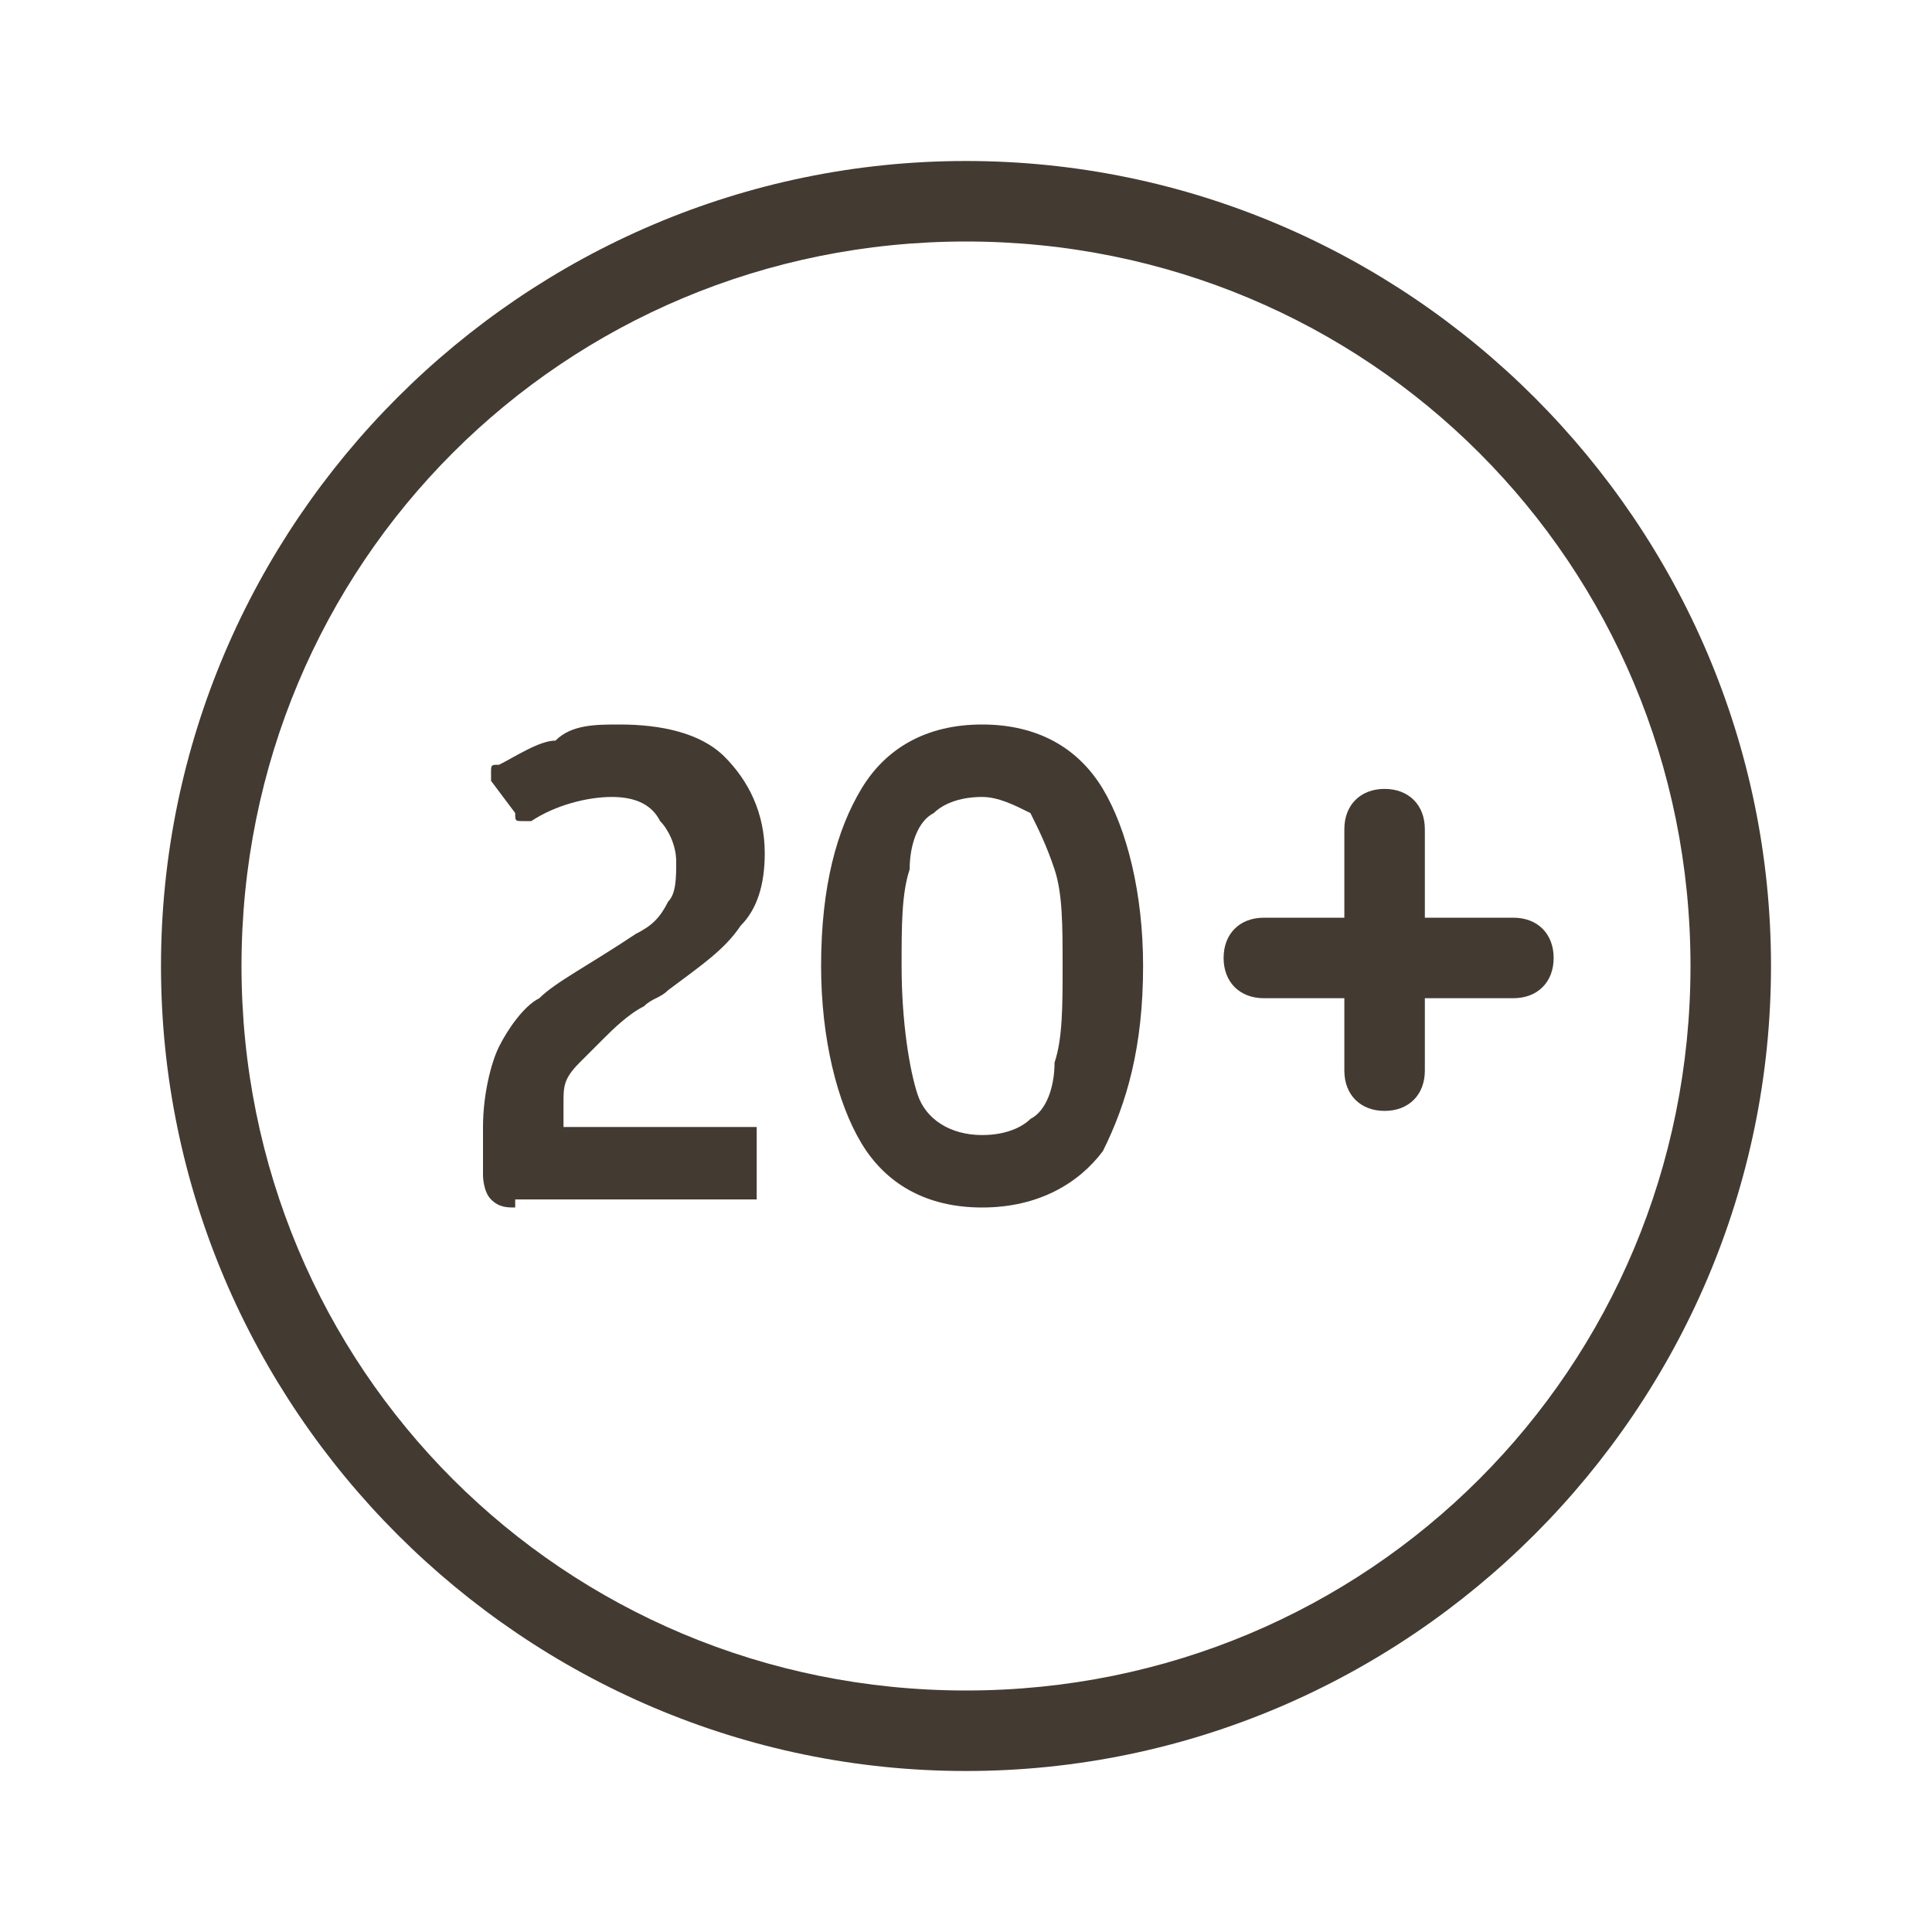 <?xml version="1.0" encoding="utf-8"?>
<!-- Generator: Adobe Illustrator 28.1.0, SVG Export Plug-In . SVG Version: 6.00 Build 0)  -->
<svg version="1.1" id="Layer_1" xmlns="http://www.w3.org/2000/svg" xmlns:xlink="http://www.w3.org/1999/xlink" x="0px" y="0px"
	 viewBox="0 0 24 24" style="enable-background:new 0 0 24 24;" xml:space="preserve">
<style type="text/css">
	.st0{fill-rule:evenodd;clip-rule:evenodd;fill:#433A31;}
	.st1{fill:#433A31;}
</style>
<path class="st0" d="M12,21c5,0,9-4,9-9c0-5-4-9-9-9c-5,0-9,4-9,9C3,17,7,21,12,21z M12,22c5.5,0,10-4.5,10-10c0-5.5-4.5-10-10-10
	C6.5,2,2,6.5,2,12C2,17.5,6.5,22,12,22z"/>
<path class="st1" d="M16.7,10.3c0-0.3,0.2-0.5,0.5-0.5c0.3,0,0.5,0.2,0.5,0.5v3c0,0.3-0.2,0.5-0.5,0.5c-0.3,0-0.5-0.2-0.5-0.5V10.3z
	"/>
<path class="st1" d="M15.7,12.4c-0.3,0-0.5-0.2-0.5-0.5s0.2-0.5,0.5-0.5h3.1c0.3,0,0.5,0.2,0.5,0.5s-0.2,0.5-0.5,0.5H15.7z"/>
<path class="st1" d="M6.4,15c-0.1,0-0.2,0-0.3-0.1C6,14.8,6,14.6,6,14.6v-0.6c0-0.4,0.1-0.8,0.2-1c0.1-0.2,0.3-0.5,0.5-0.6
	c0.2-0.2,0.6-0.4,1.2-0.8c0.2-0.1,0.3-0.2,0.4-0.4c0.1-0.1,0.1-0.3,0.1-0.5c0-0.2-0.1-0.4-0.2-0.5C8.1,10,7.9,9.9,7.6,9.9
	c-0.3,0-0.7,0.1-1,0.3c0,0-0.1,0-0.1,0c-0.1,0-0.1,0-0.1-0.1L6.1,9.7c0,0,0-0.1,0-0.1c0-0.1,0-0.1,0.1-0.1c0.2-0.1,0.5-0.3,0.7-0.3
	C7.1,9,7.4,9,7.7,9c0.5,0,1,0.1,1.3,0.4c0.3,0.3,0.5,0.7,0.5,1.2c0,0.4-0.1,0.7-0.3,0.9c-0.2,0.3-0.5,0.5-0.9,0.8
	c-0.1,0.1-0.2,0.1-0.3,0.2c-0.2,0.1-0.4,0.3-0.5,0.4c-0.1,0.1-0.2,0.2-0.3,0.3C7,13.4,7,13.5,7,13.7V14h2.3c0,0,0.1,0,0.1,0
	c0,0,0,0.1,0,0.1v0.6c0,0,0,0.2,0,0.2c0,0-0.1,0-0.1,0H6.4z"/>
<path class="st1" d="M12.2,15c-0.7,0-1.2-0.3-1.5-0.8c-0.3-0.5-0.5-1.3-0.5-2.2c0-1,0.2-1.7,0.5-2.2C11,9.3,11.5,9,12.2,9
	c0.7,0,1.2,0.3,1.5,0.8c0.3,0.5,0.5,1.3,0.5,2.2c0,1-0.2,1.7-0.5,2.3C13.4,14.7,12.9,15,12.2,15z M12.2,14.1c0.3,0,0.5-0.1,0.6-0.2
	c0.2-0.1,0.3-0.4,0.3-0.7c0.1-0.3,0.1-0.7,0.1-1.2c0-0.5,0-0.9-0.1-1.2c-0.1-0.3-0.2-0.5-0.3-0.7c-0.2-0.1-0.4-0.2-0.6-0.2
	c-0.3,0-0.5,0.1-0.6,0.2c-0.2,0.1-0.3,0.4-0.3,0.7c-0.1,0.3-0.1,0.7-0.1,1.2c0,0.7,0.1,1.3,0.2,1.6C11.5,13.9,11.8,14.1,12.2,14.1z"
	/>
</svg>
